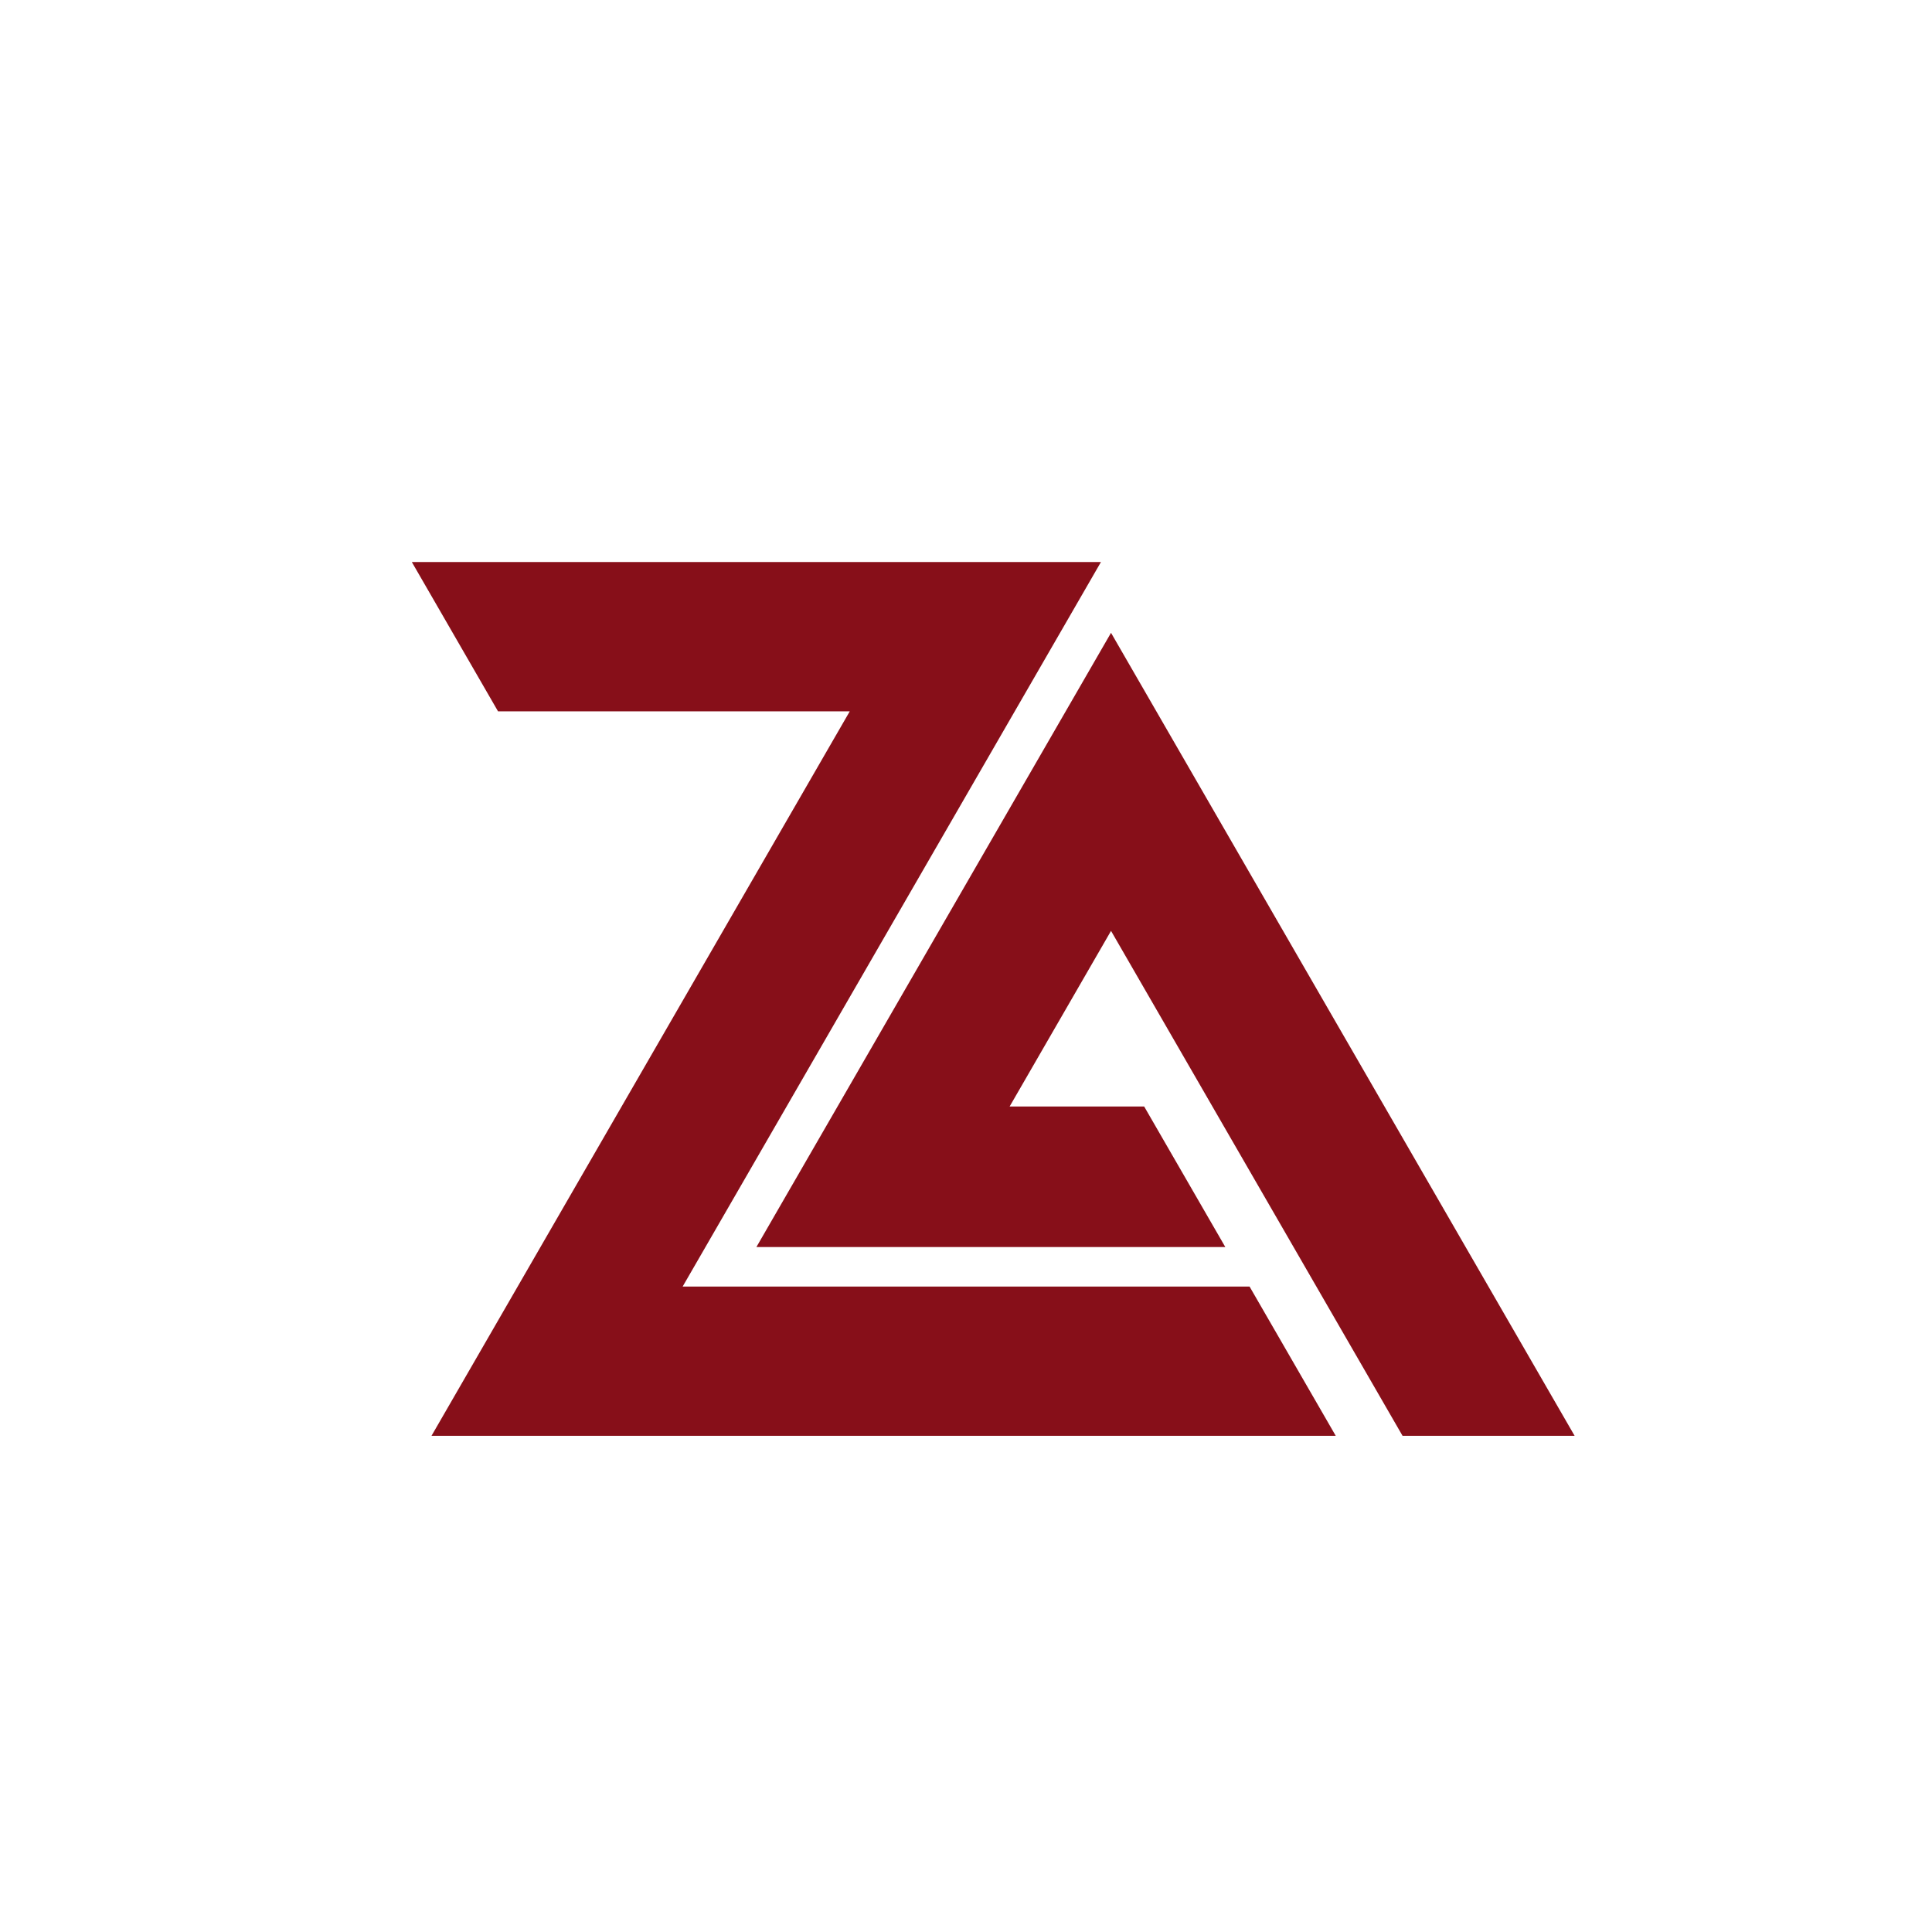 <svg width="220" height="220" viewBox="0 0 220 220" fill="none" xmlns="http://www.w3.org/2000/svg">
<rect width="220" height="220" fill="white"/>
<path d="M97.631 80.5L50 163H151.238L142 147H76.869L124.5 64.5H47.762L57 80.5H97.631Z" fill="#870F19"/>
<path d="M126.514 105L160 163H178.44L126.514 73.06L87 141.5H138.66L130 126.5H114.101L126.514 105Z" fill="#870F19"/>
<path d="M97.631 80.5L50 163H151.238L142 147H76.869L124.5 64.5H47.762L57 80.5H97.631Z" stroke="#870F19"/>
<path d="M126.514 105L160 163H178.44L126.514 73.06L87 141.5H138.66L130 126.5H114.101L126.514 105Z" stroke="#870F19"/>
</svg>
